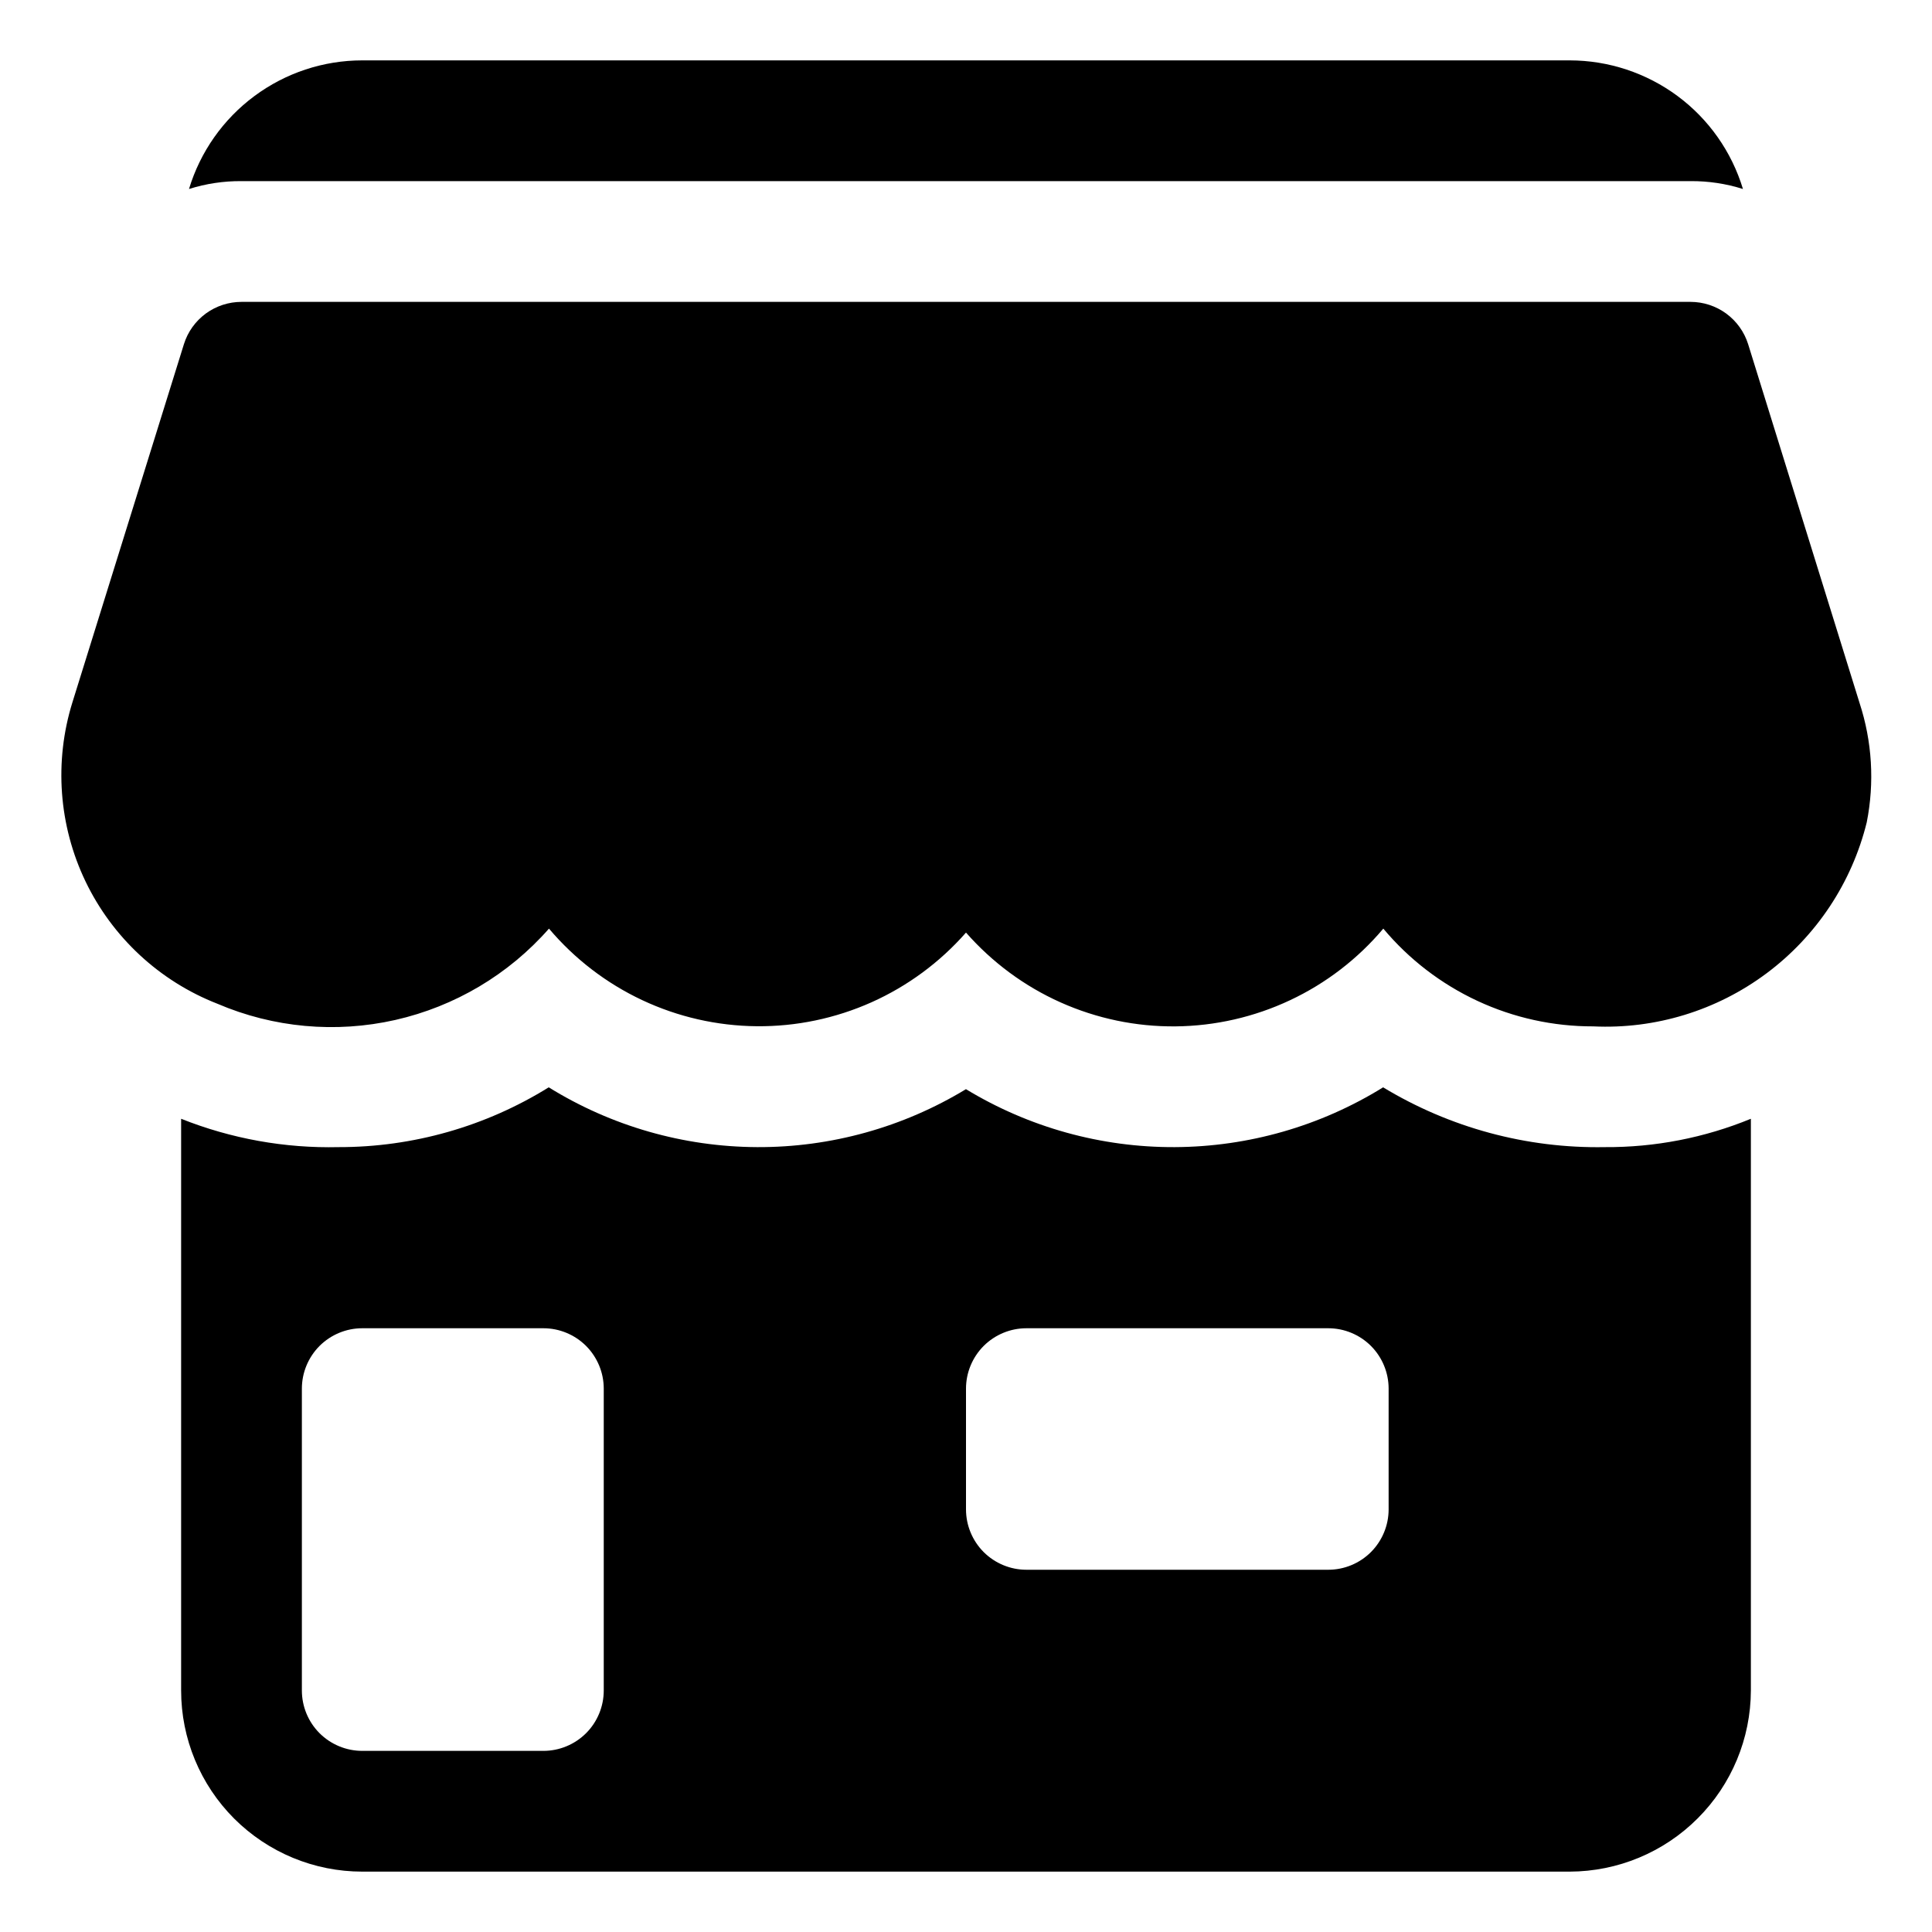 <svg width="40" height="40" viewBox="0 0 40 40" fill="none" xmlns="http://www.w3.org/2000/svg">
<path d="M38.5 14.554L36.193 7.125C36.113 6.871 35.954 6.65 35.74 6.492C35.525 6.335 35.266 6.25 35 6.25H5C4.734 6.25 4.475 6.335 4.26 6.492C4.046 6.65 3.887 6.871 3.808 7.125L1.5 14.539C1.118 15.766 1.215 17.092 1.771 18.25C2.328 19.409 3.303 20.313 4.5 20.781C5.662 21.279 6.952 21.396 8.185 21.117C9.418 20.837 10.532 20.176 11.366 19.226C11.895 19.852 12.553 20.357 13.295 20.706C14.037 21.055 14.845 21.239 15.665 21.247C16.484 21.255 17.296 21.085 18.044 20.751C18.792 20.416 19.459 19.924 20 19.308C20.541 19.924 21.208 20.418 21.957 20.753C22.706 21.088 23.518 21.258 24.339 21.25C25.159 21.242 25.968 21.057 26.71 20.708C27.453 20.359 28.111 19.853 28.64 19.226C29.172 19.862 29.837 20.372 30.588 20.722C31.339 21.072 32.158 21.252 32.986 21.25C34.273 21.311 35.542 20.922 36.574 20.152C37.607 19.381 38.34 18.276 38.649 17.025C38.812 16.202 38.761 15.351 38.5 14.554ZM36.086 3.913C35.735 3.802 35.368 3.747 35 3.75H5C4.631 3.747 4.264 3.802 3.913 3.913C4.146 3.143 4.621 2.468 5.267 1.989C5.913 1.509 6.696 1.25 7.5 1.25H32.5C33.304 1.251 34.087 1.51 34.733 1.989C35.379 2.468 35.853 3.143 36.086 3.913ZM33.224 23.75C31.608 23.779 30.018 23.349 28.636 22.512C27.34 23.315 25.847 23.743 24.323 23.75C22.798 23.757 21.302 23.341 19.999 22.55C18.696 23.341 17.199 23.757 15.675 23.75C14.15 23.743 12.657 23.315 11.361 22.512C10.055 23.323 8.548 23.752 7.011 23.75C5.896 23.776 4.787 23.576 3.75 23.163V35C3.75 35.995 4.145 36.948 4.848 37.652C5.552 38.355 6.505 38.75 7.5 38.75H32.5C33.494 38.747 34.446 38.351 35.148 37.648C35.851 36.946 36.247 35.994 36.25 35V23.163C35.29 23.557 34.262 23.757 33.224 23.75ZM6.25 35V28.75C6.25 28.419 6.382 28.101 6.616 27.866C6.851 27.632 7.169 27.5 7.5 27.5H11.25C11.582 27.5 11.899 27.632 12.134 27.866C12.368 28.101 12.5 28.419 12.5 28.75V35C12.5 35.331 12.368 35.65 12.134 35.884C11.899 36.118 11.582 36.25 11.25 36.25H7.5C7.169 36.25 6.851 36.118 6.616 35.884C6.382 35.65 6.25 35.331 6.25 35ZM27.5 32.5H21.25C20.919 32.5 20.601 32.368 20.366 32.134C20.132 31.899 20 31.581 20 31.25V28.75C20 28.419 20.132 28.101 20.366 27.866C20.601 27.632 20.919 27.5 21.25 27.5H27.5C27.832 27.5 28.149 27.632 28.384 27.866C28.618 28.101 28.75 28.419 28.75 28.75V31.25C28.75 31.581 28.618 31.899 28.384 32.134C28.149 32.368 27.832 32.5 27.5 32.5Z" fill="black"/>
</svg>
